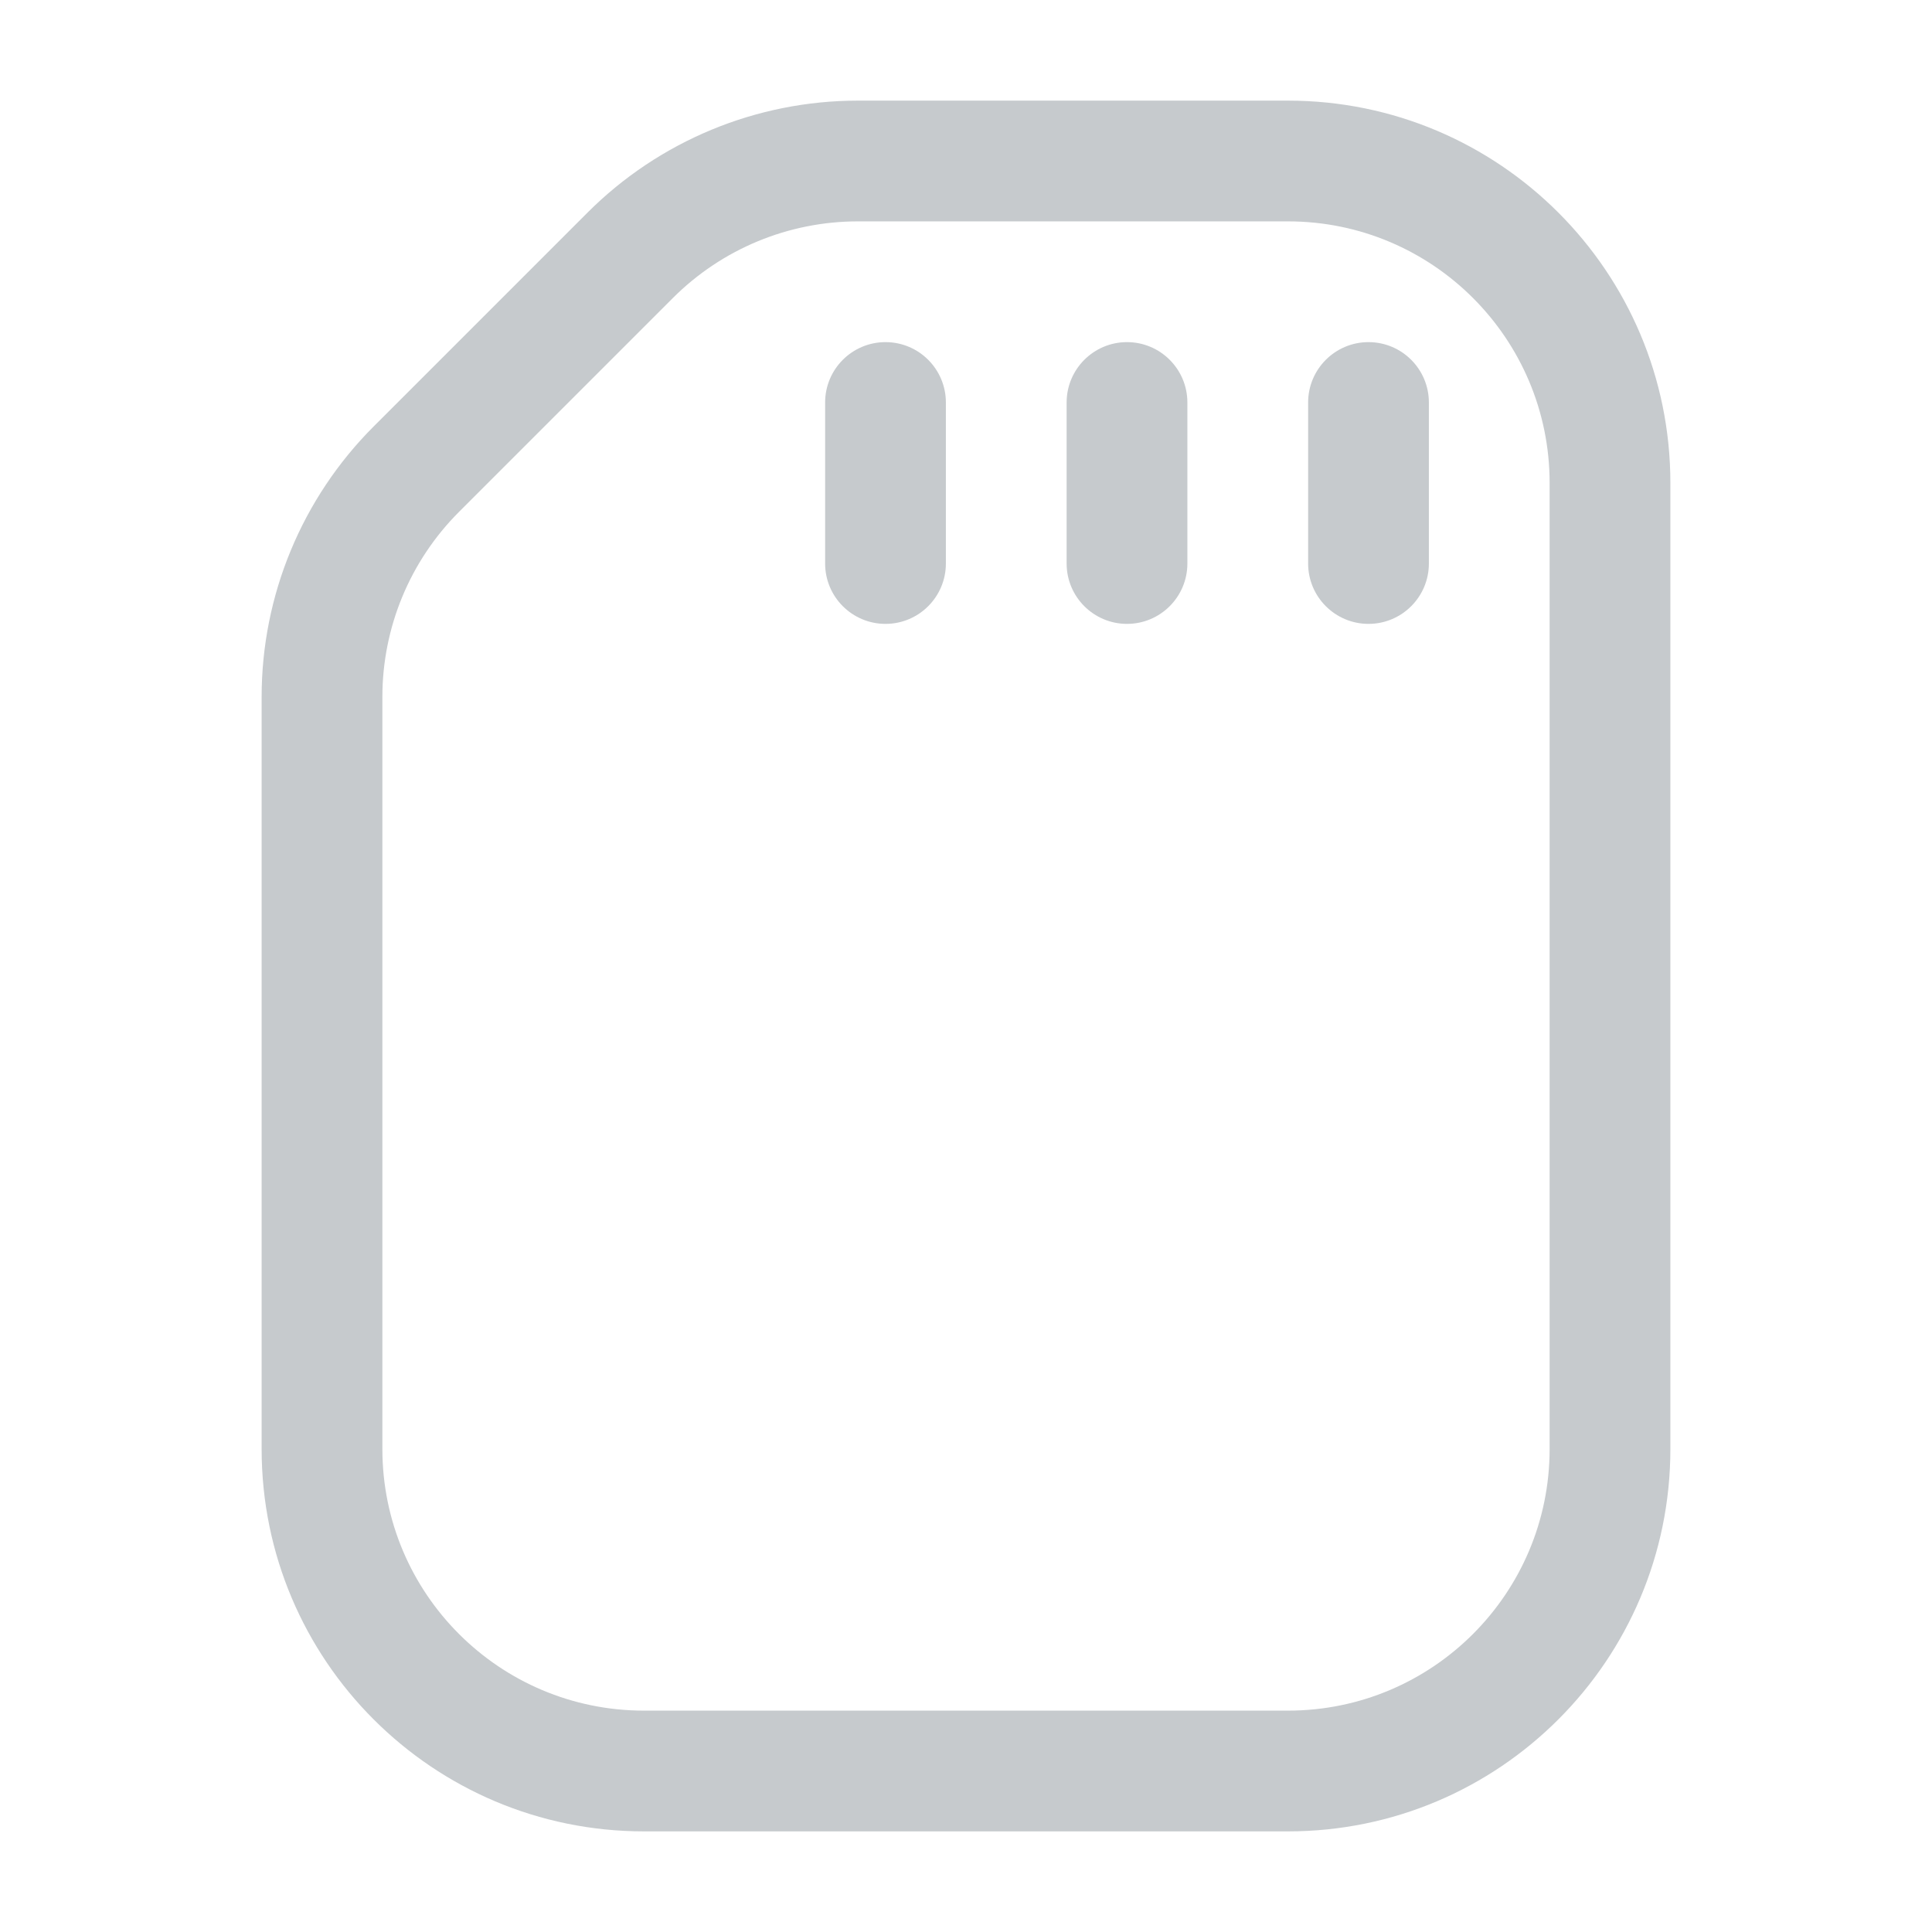 <svg xmlns="http://www.w3.org/2000/svg" fill="none" viewBox="0 0 512 512" height="512" width="512">
<path fill="#C6CACD" d="M101.334 184.68V384C101.334 422.292 132.375 453.334 170.667 453.334H341.334C379.625 453.334 410.667 422.292 410.667 384V128C410.667 89.709 379.625 58.667 341.334 58.667H227.348C208.959 58.667 191.323 65.972 178.321 78.974L121.641 135.654C108.639 148.656 101.334 166.292 101.334 184.68ZM69.334 384V184.68C69.334 157.805 80.01 132.03 99.014 113.026L155.693 56.347C174.697 37.343 200.472 26.667 227.348 26.667H341.334C397.3 26.667 442.667 72.035 442.667 128V384C442.667 439.966 397.3 485.334 341.334 485.334H170.667C114.703 485.334 69.334 439.966 69.334 384Z" clip-rule="evenodd" fill-rule="evenodd"></path>
<path fill="#C6CACD" d="M362.668 90.667C371.504 90.667 378.668 97.831 378.668 106.667V149.334C378.668 158.17 371.504 165.334 362.668 165.334C353.832 165.334 346.668 158.17 346.668 149.334V106.667C346.668 97.831 353.832 90.667 362.668 90.667Z" clip-rule="evenodd" fill-rule="evenodd"></path>
<path fill="#C6CACD" d="M298.668 90.667C307.504 90.667 314.668 97.831 314.668 106.667V149.334C314.668 158.17 307.504 165.334 298.668 165.334C289.832 165.334 282.668 158.17 282.668 149.334V106.667C282.668 97.831 289.832 90.667 298.668 90.667Z" clip-rule="evenodd" fill-rule="evenodd"></path>
<path fill="#C6CACD" d="M234.668 90.667C243.504 90.667 250.668 97.831 250.668 106.667V149.334C250.668 158.17 243.504 165.334 234.668 165.334C225.832 165.334 218.668 158.17 218.668 149.334V106.667C218.668 97.831 225.832 90.667 234.668 90.667Z" clip-rule="evenodd" fill-rule="evenodd"></path>
</svg>
